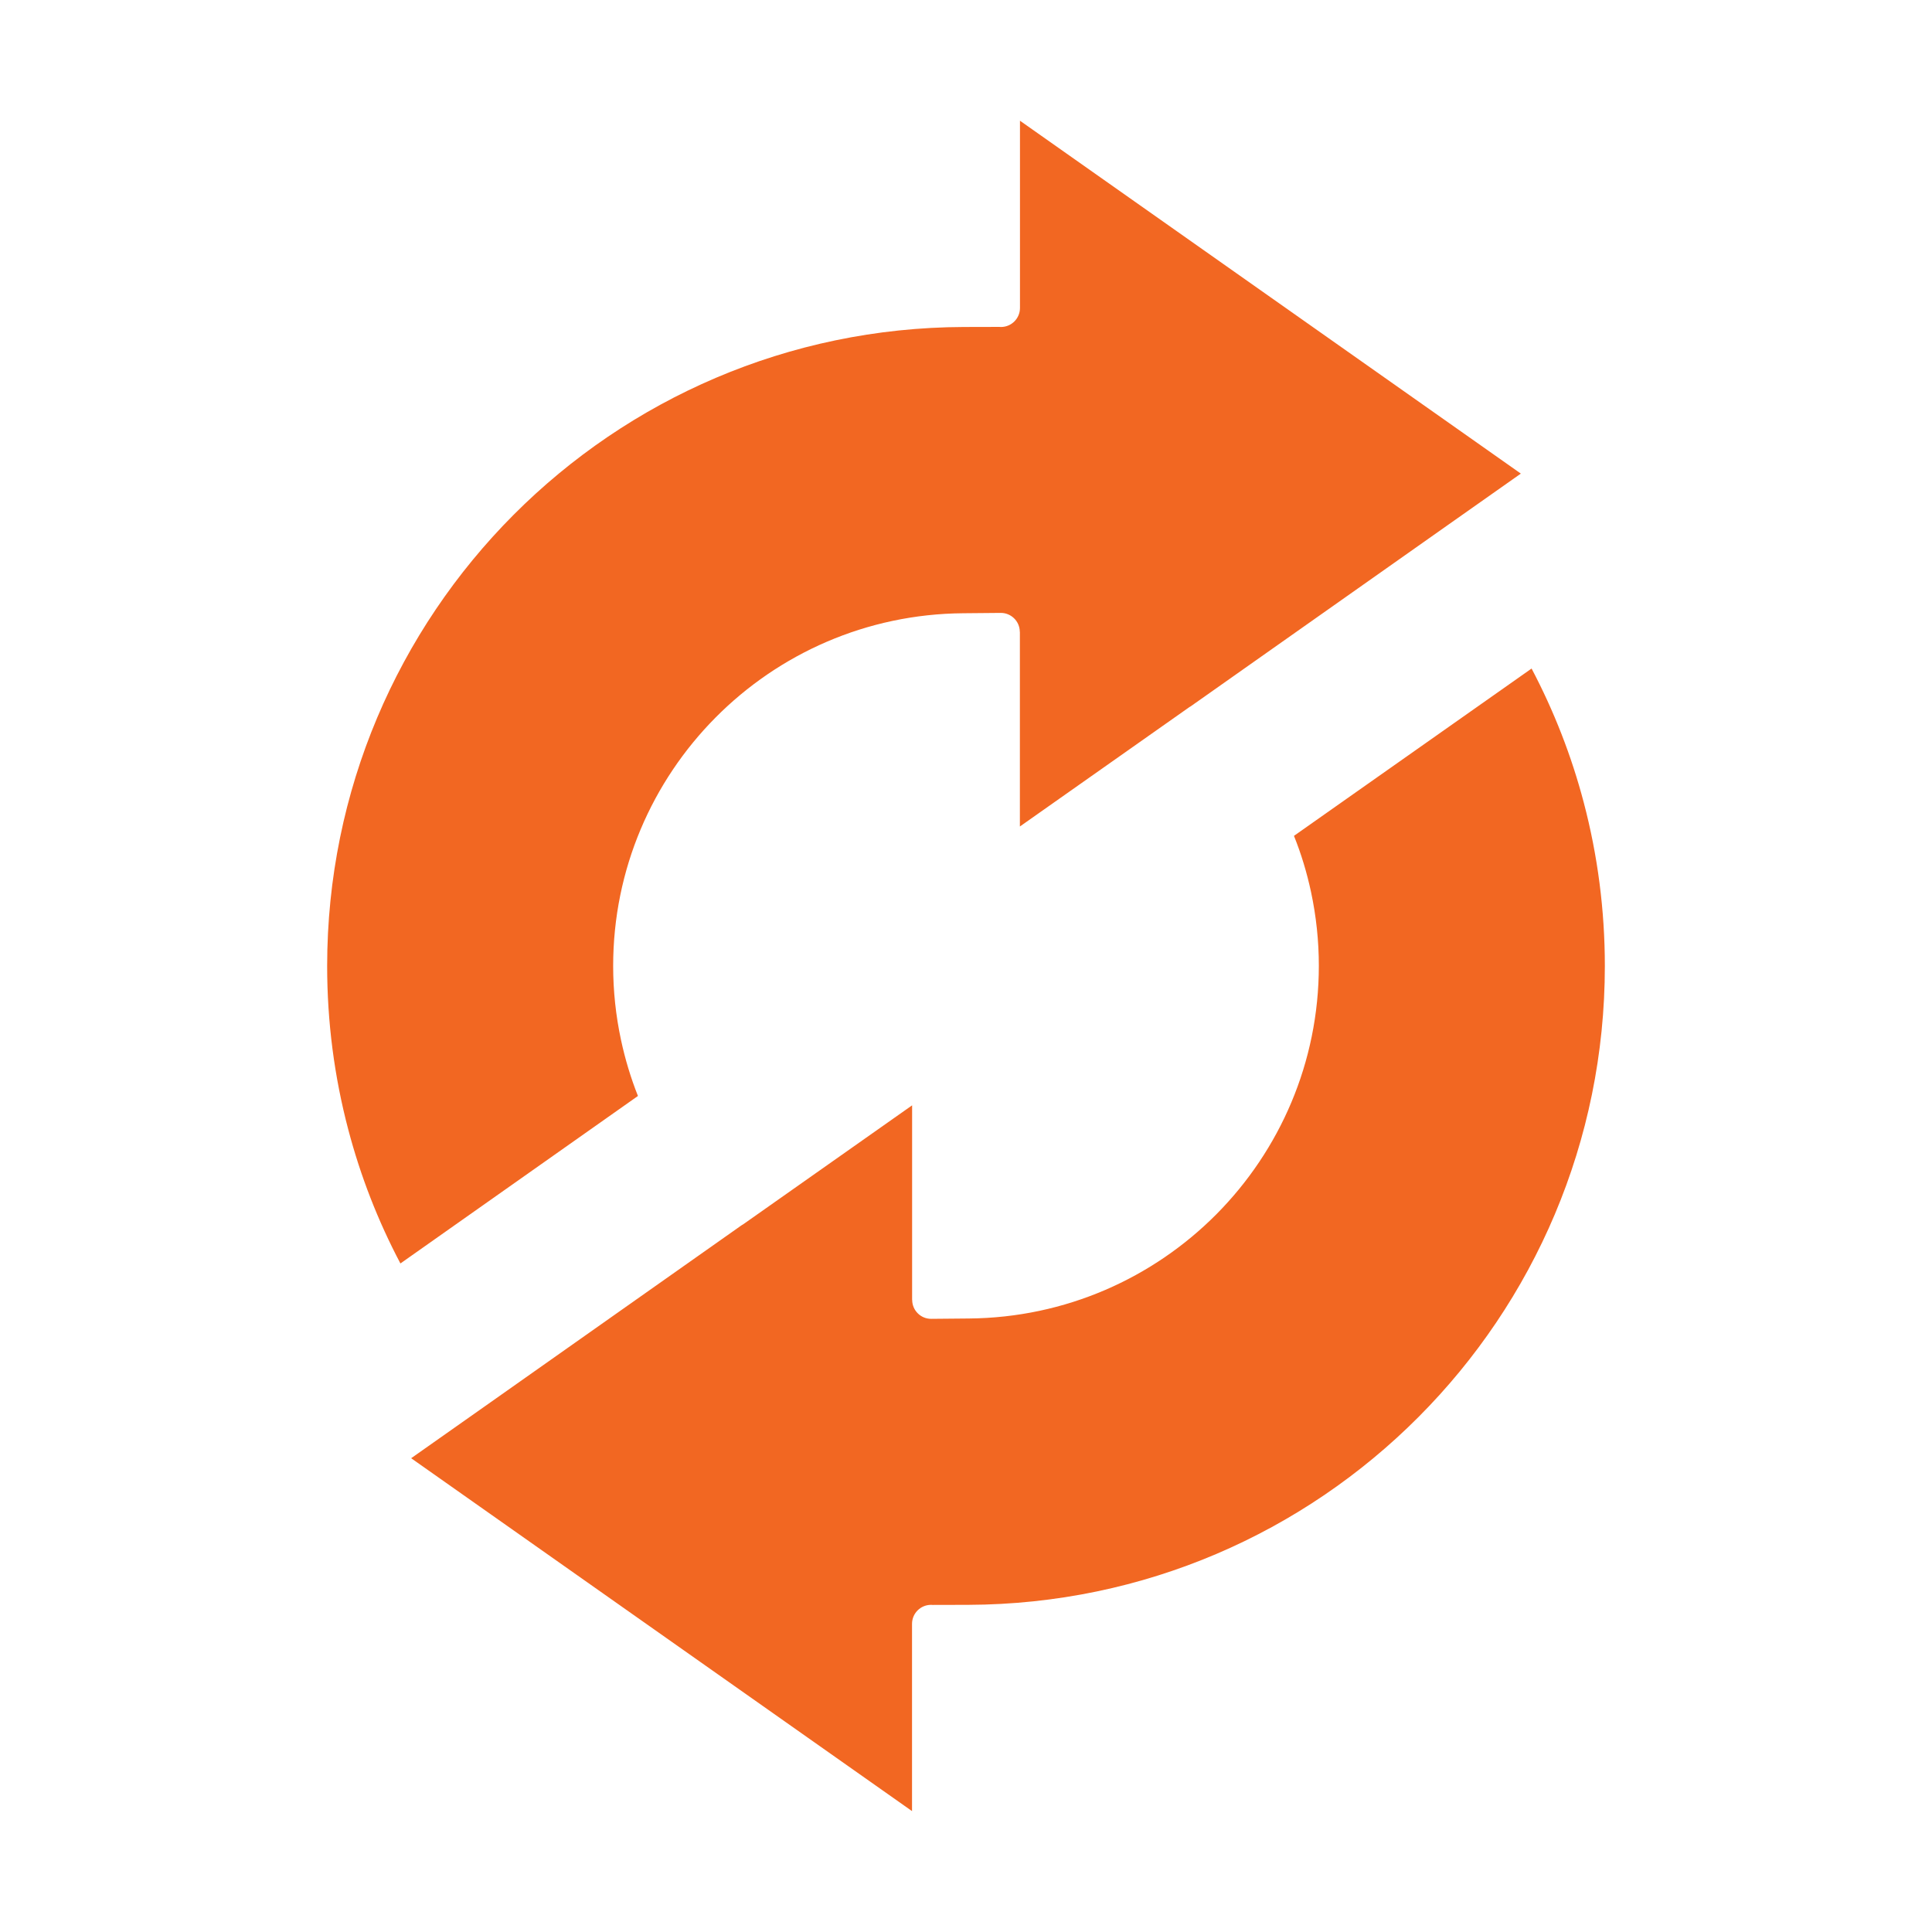 <?xml version="1.0" encoding="utf-8"?>
<!-- Generator: Adobe Illustrator 24.1.0, SVG Export Plug-In . SVG Version: 6.00 Build 0)  -->
<svg version="1.1" id="_x2014_ÎÓÈ_1" xmlns="http://www.w3.org/2000/svg" xmlns:xlink="http://www.w3.org/1999/xlink" x="0px"
	 y="0px" viewBox="0 0 226.77 226.77" style="enable-background:new 0 0 226.77 226.77;" xml:space="preserve">
<style type="text/css">
	.st0{fill-rule:evenodd;clip-rule:evenodd;fill:#F26722;}
	.st1{fill:#F26722;}
</style>
<path class="st0" d="M47,148.3l27.88-19.66c-0.85-2.14-1.51-4.34-1.99-6.58c-0.61-2.85-0.92-5.76-0.92-8.68
	c0-11.36,4.59-21.67,12.02-29.16c7.42-7.48,17.69-12.15,29.06-12.24l4.41-0.04c1.22-0.01,2.23,0.98,2.24,2.21v0.02h0.01v22.84
	l19.82-13.96c0.07-0.05,0.14-0.1,0.21-0.13l30.21-21.3l8.56-6.03l-58.79-41.42v21.98c0,1.23-1,2.23-2.23,2.23l-0.19-0.01l-4.17,0.01
	c-20.65,0.07-39.33,8.49-52.85,22.05C46.75,74.01,38.4,92.73,38.4,113.39c0,6.55,0.84,12.99,2.48,19.2
	C42.31,138.03,44.36,143.3,47,148.3L47,148.3z M179.77,78.47c2.64,5.01,4.69,10.27,6.12,15.71c1.64,6.21,2.48,12.66,2.48,19.2
	c0,20.66-8.35,39.38-21.87,52.94c-13.52,13.57-32.2,21.98-52.86,22.05l-4.17,0.01l-0.19-0.01c-1.23,0-2.23,1-2.23,2.23v21.98
	l-58.79-41.42l8.56-6.03l30.22-21.31c0.07-0.04,0.13-0.08,0.2-0.12l19.82-13.96v22.84h0.01v0.02c0.01,1.22,1.01,2.21,2.24,2.2
	l4.4-0.04c11.37-0.09,21.64-4.76,29.07-12.24c7.43-7.49,12.02-17.8,12.02-29.16c0-2.92-0.31-5.83-0.92-8.68
	c-0.48-2.23-1.14-4.44-2-6.57L179.77,78.47L179.77,78.47z"/>
</svg>
